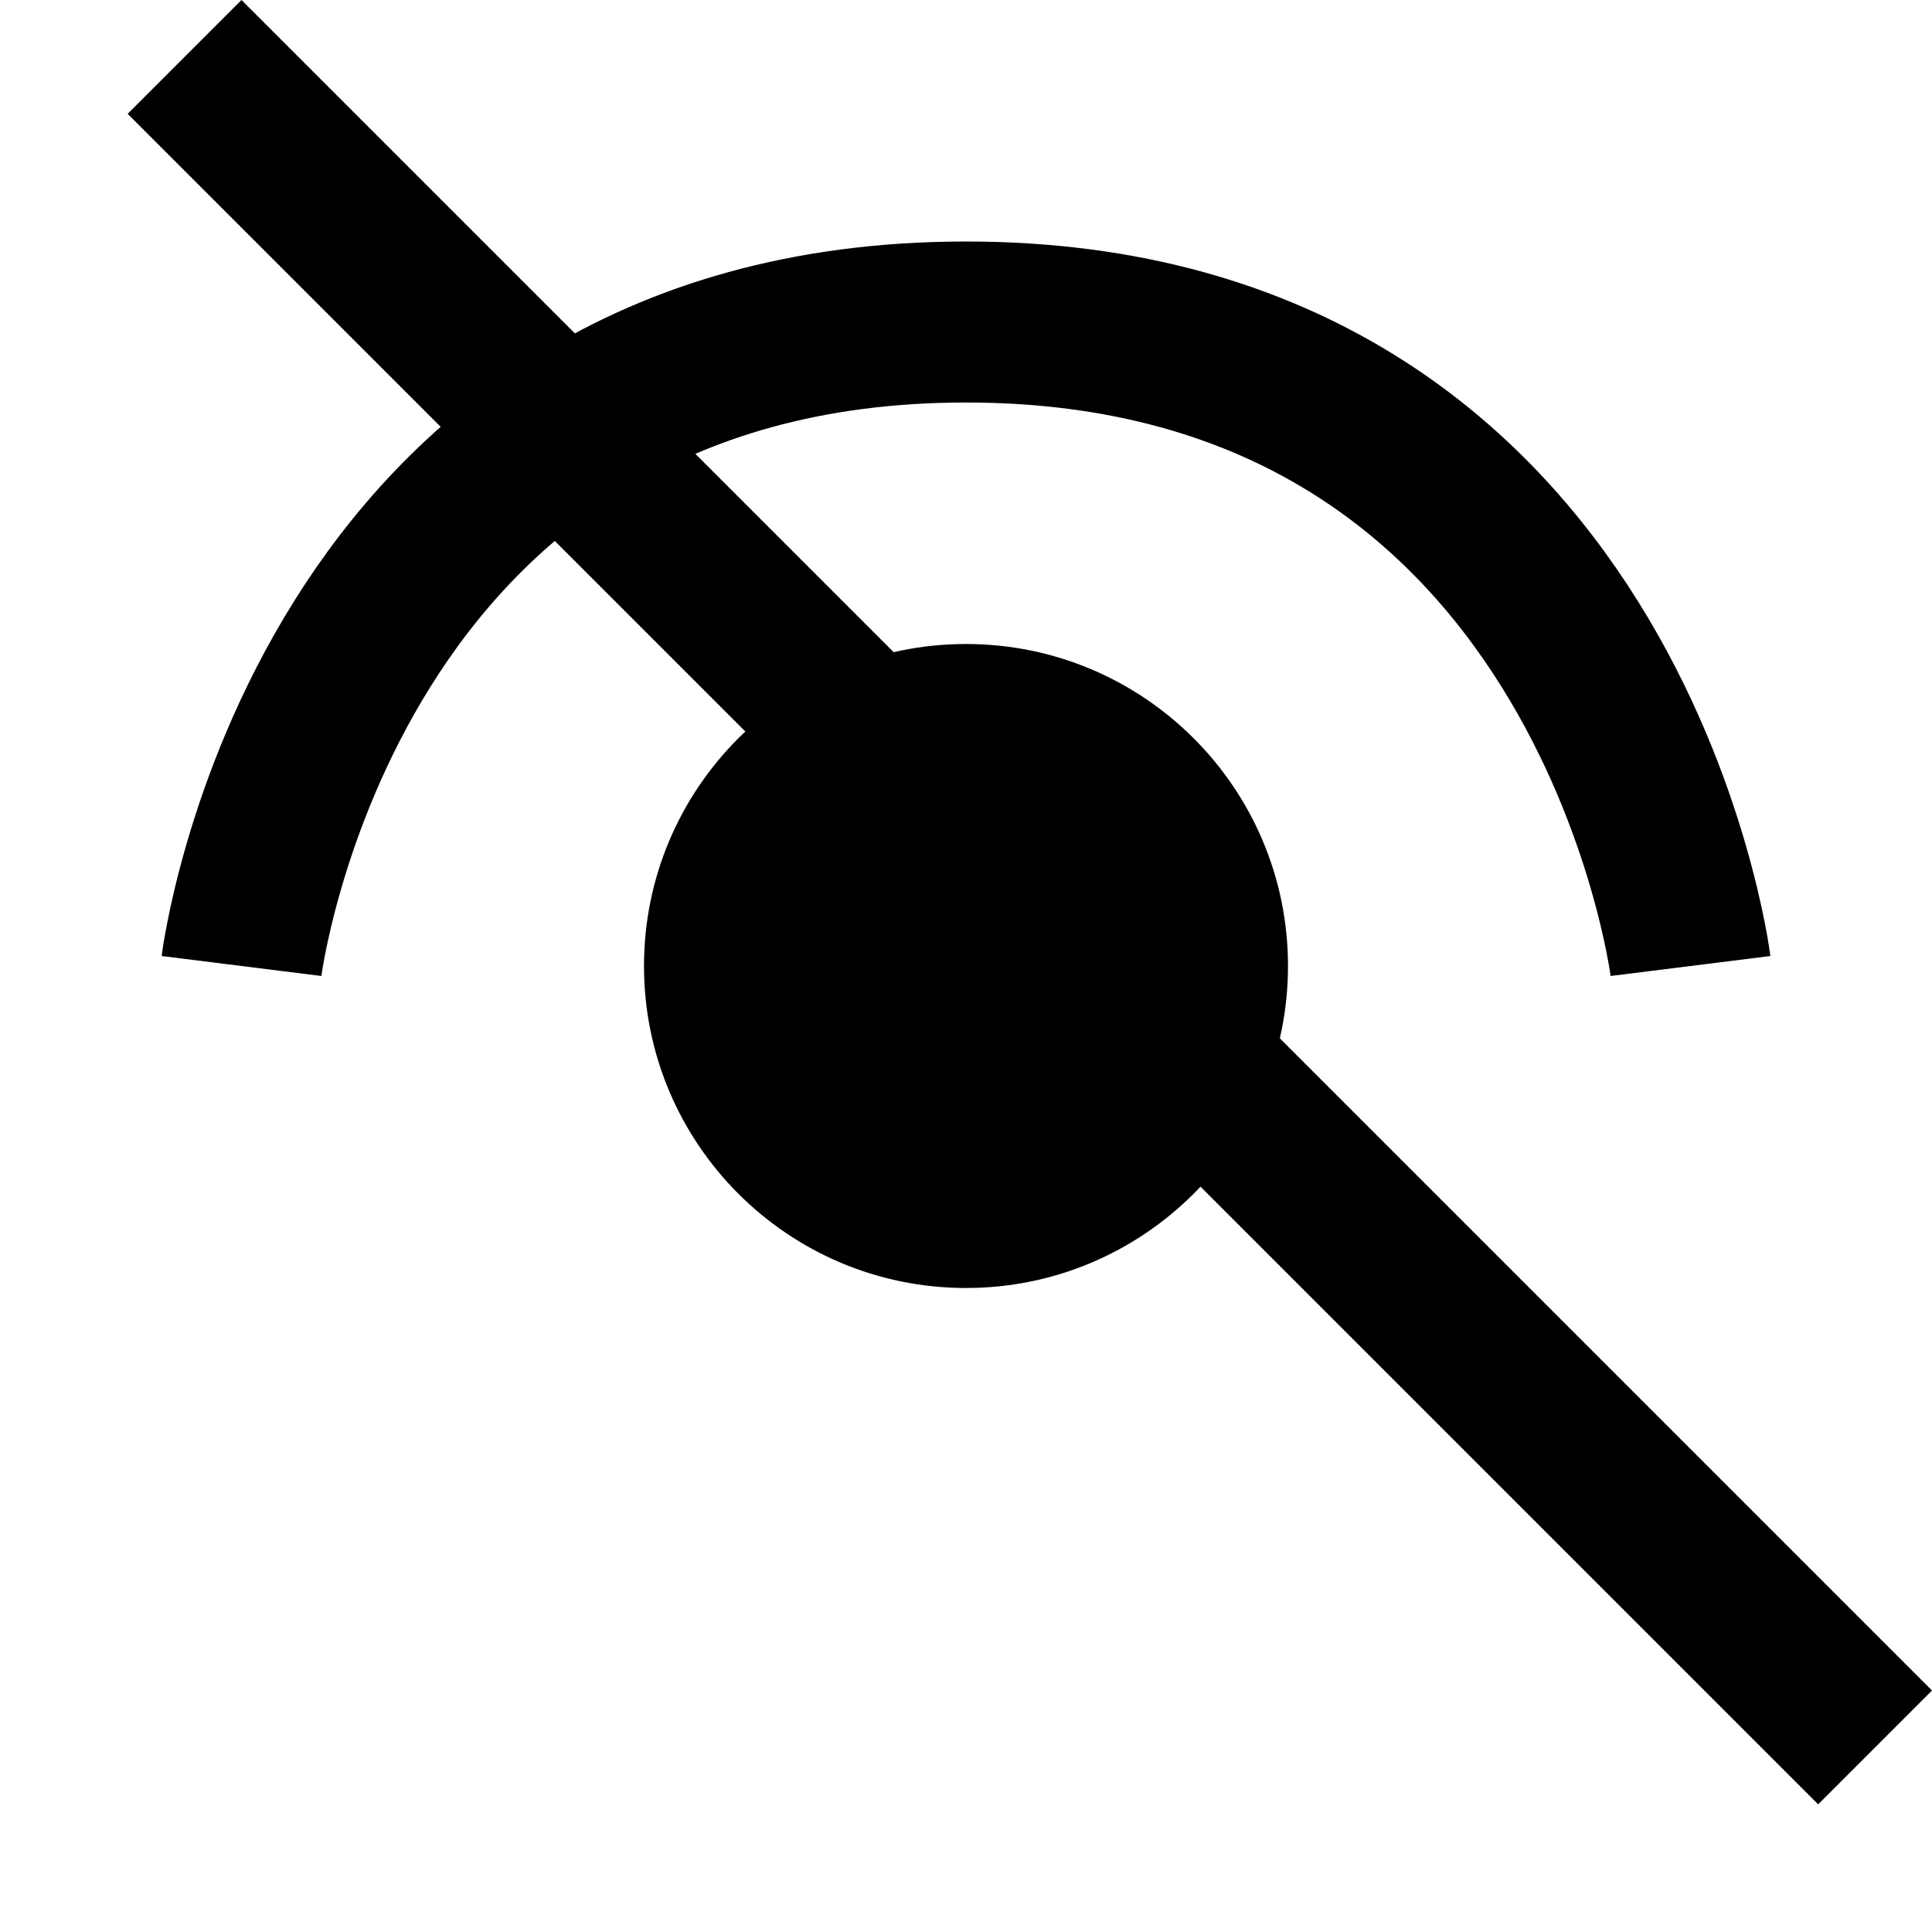 <svg width="24" height="24" viewBox="0 0 24 24" fill="none" xmlns="http://www.w3.org/2000/svg">
<path d="M12 16C14.209 16 16 14.209 16 12C16 9.791 14.209 8 12 8C9.791 8 8 9.791 8 12C8 14.209 9.791 16 12 16Z" fill="black"/>
<path d="M21 12C21 12 20 4 12 4C4 4 3 12 3 12" stroke="black" stroke-width="2"/>
<line x1="23.293" y1="21.707" x2="2.293" y2="0.707" stroke="black" stroke-width="2"/>
</svg>
